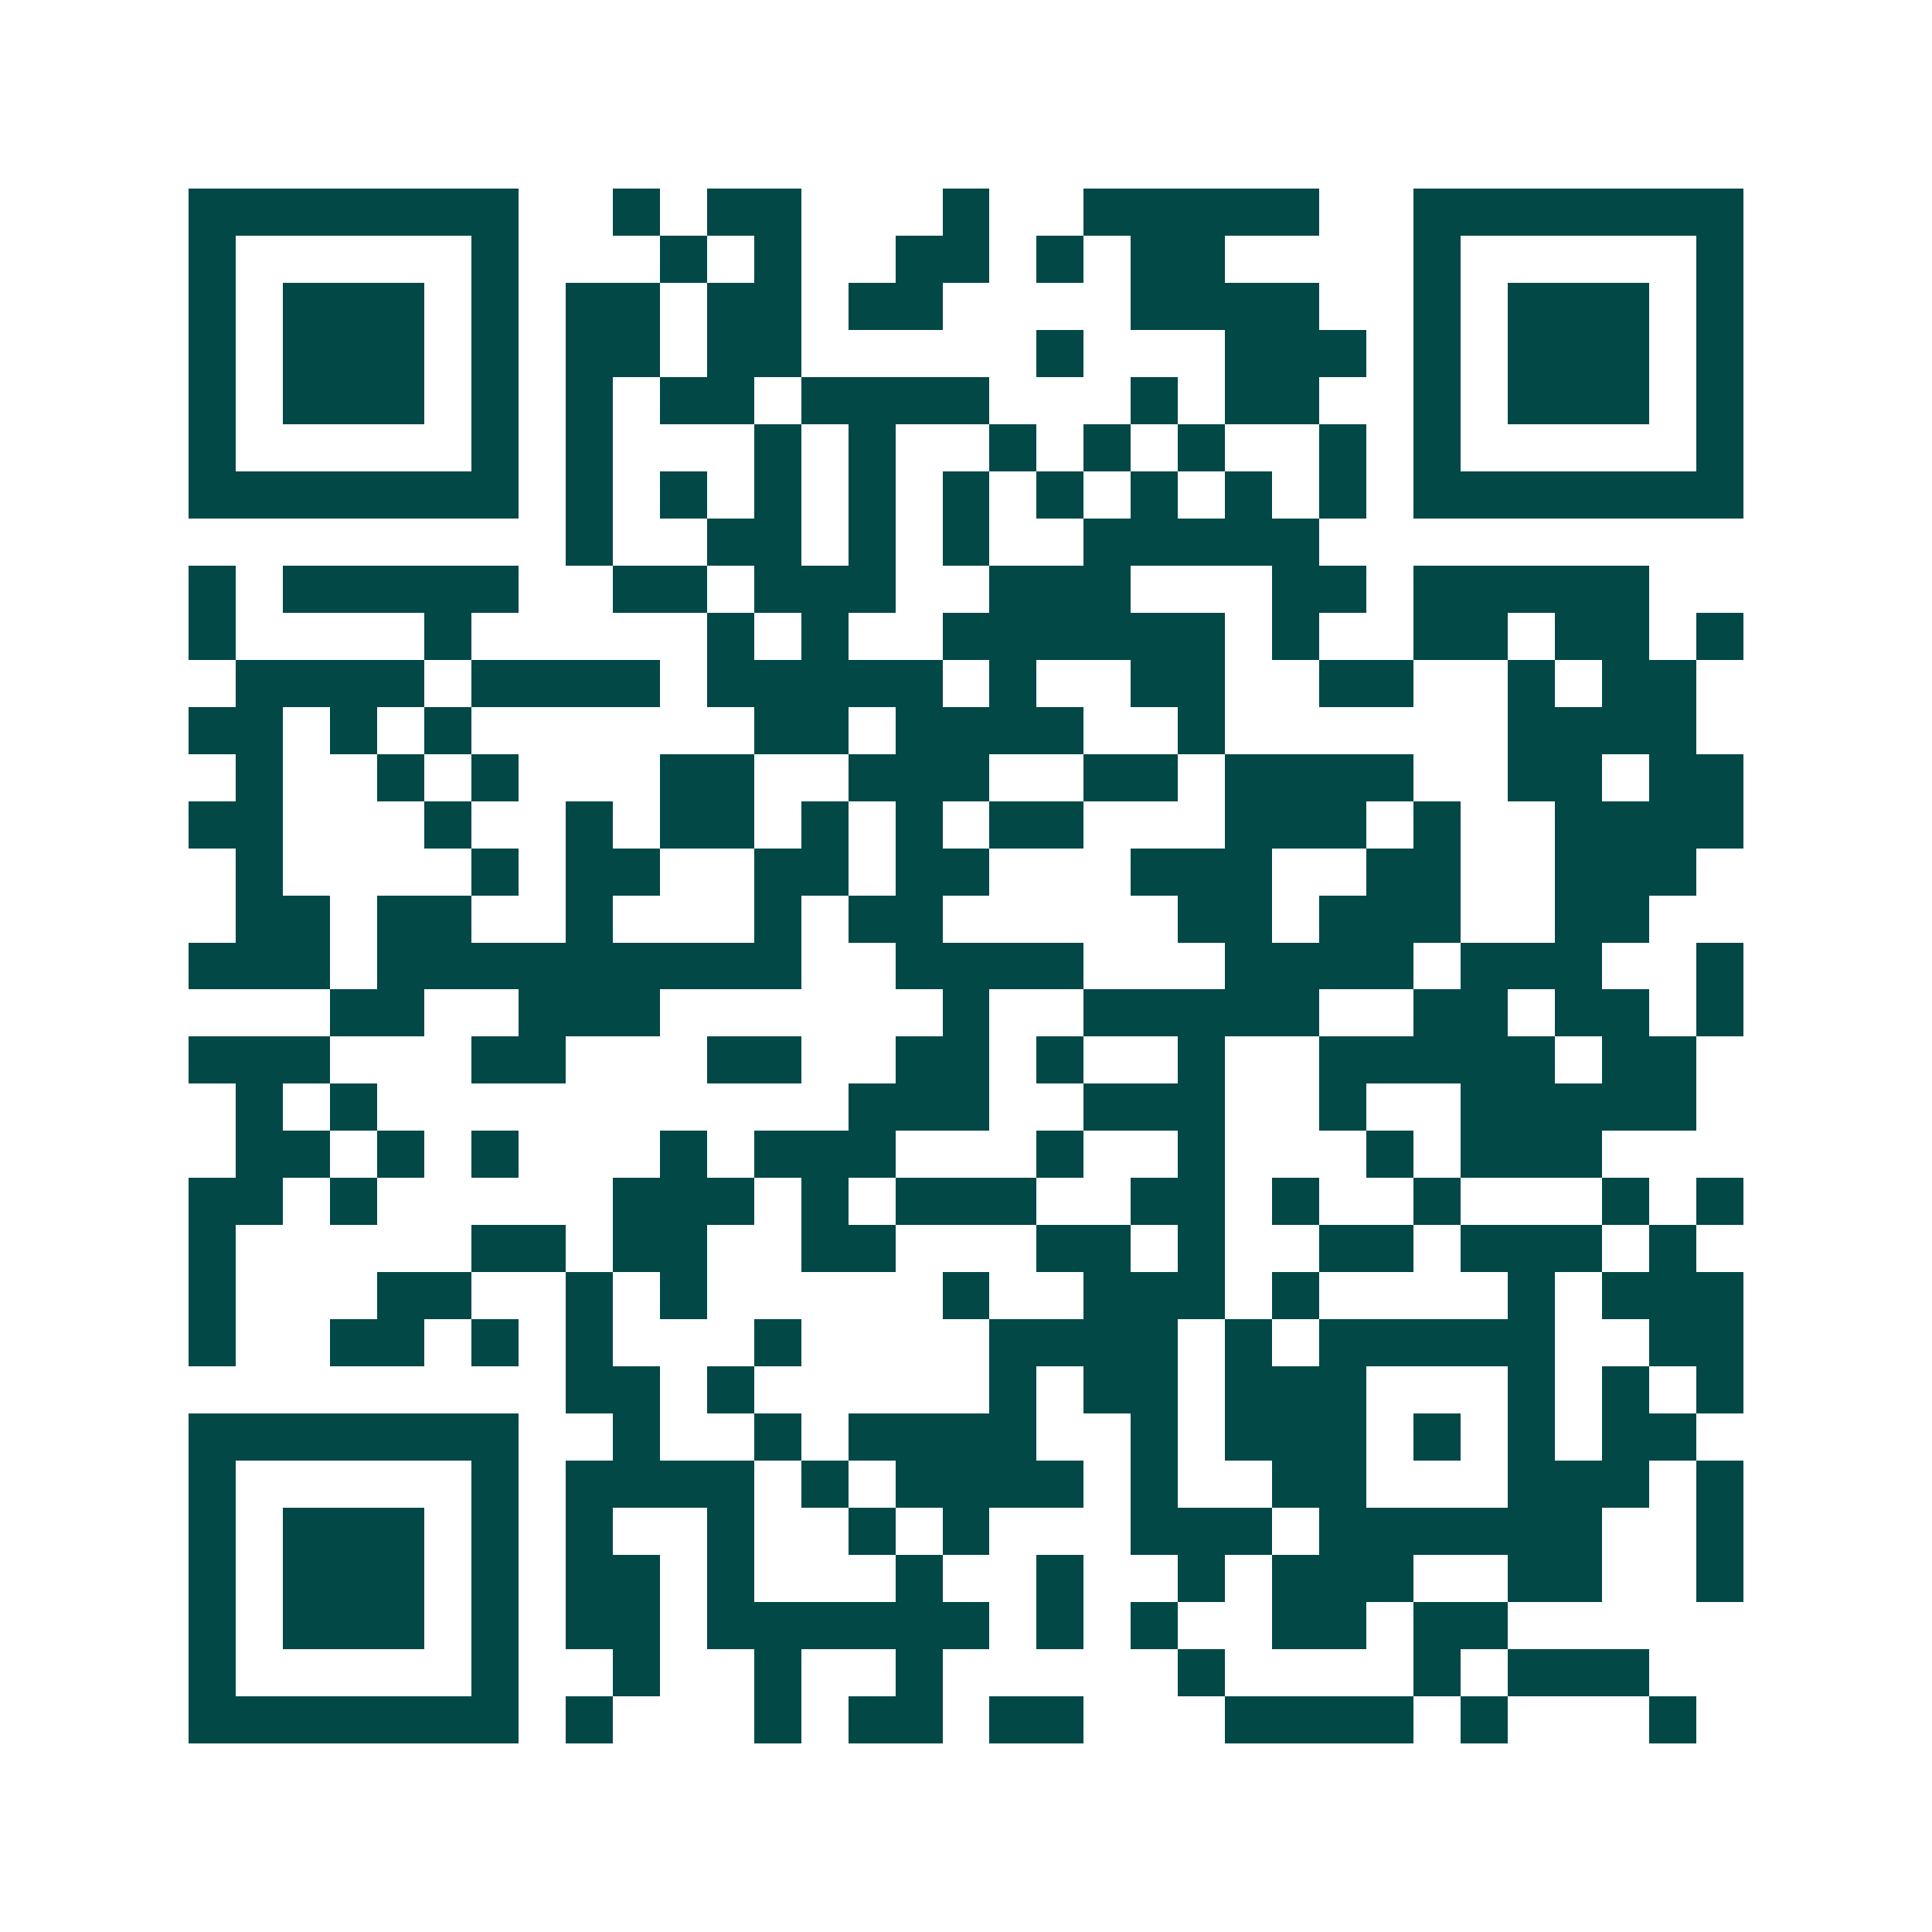 <svg xmlns="http://www.w3.org/2000/svg" width="200" height="200" viewBox="0 0 41 41" shape-rendering="crispEdges"><path fill="#ffffff" d="M0 0h41v41H0z"/><path stroke="#014847" d="M4 4.5h7m2 0h1m1 0h2m3 0h1m2 0h5m2 0h7M4 5.5h1m5 0h1m3 0h1m1 0h1m2 0h2m1 0h1m1 0h2m4 0h1m5 0h1M4 6.5h1m1 0h3m1 0h1m1 0h2m1 0h2m1 0h2m4 0h4m2 0h1m1 0h3m1 0h1M4 7.5h1m1 0h3m1 0h1m1 0h2m1 0h2m5 0h1m3 0h3m1 0h1m1 0h3m1 0h1M4 8.5h1m1 0h3m1 0h1m1 0h1m1 0h2m1 0h4m3 0h1m1 0h2m2 0h1m1 0h3m1 0h1M4 9.5h1m5 0h1m1 0h1m3 0h1m1 0h1m2 0h1m1 0h1m1 0h1m2 0h1m1 0h1m5 0h1M4 10.5h7m1 0h1m1 0h1m1 0h1m1 0h1m1 0h1m1 0h1m1 0h1m1 0h1m1 0h1m1 0h7M12 11.5h1m2 0h2m1 0h1m1 0h1m2 0h5M4 12.5h1m1 0h5m2 0h2m1 0h3m2 0h3m3 0h2m1 0h5M4 13.5h1m4 0h1m5 0h1m1 0h1m2 0h6m1 0h1m2 0h2m1 0h2m1 0h1M5 14.5h4m1 0h4m1 0h5m1 0h1m2 0h2m2 0h2m2 0h1m1 0h2M4 15.5h2m1 0h1m1 0h1m6 0h2m1 0h4m2 0h1m6 0h4M5 16.5h1m2 0h1m1 0h1m3 0h2m2 0h3m2 0h2m1 0h4m2 0h2m1 0h2M4 17.5h2m3 0h1m2 0h1m1 0h2m1 0h1m1 0h1m1 0h2m3 0h3m1 0h1m2 0h4M5 18.5h1m4 0h1m1 0h2m2 0h2m1 0h2m3 0h3m2 0h2m2 0h3M5 19.5h2m1 0h2m2 0h1m3 0h1m1 0h2m5 0h2m1 0h3m2 0h2M4 20.5h3m1 0h9m2 0h4m3 0h4m1 0h3m2 0h1M7 21.5h2m2 0h3m6 0h1m2 0h5m2 0h2m1 0h2m1 0h1M4 22.5h3m3 0h2m3 0h2m2 0h2m1 0h1m2 0h1m2 0h5m1 0h2M5 23.5h1m1 0h1m10 0h3m2 0h3m2 0h1m2 0h5M5 24.5h2m1 0h1m1 0h1m3 0h1m1 0h3m3 0h1m2 0h1m3 0h1m1 0h3M4 25.5h2m1 0h1m5 0h3m1 0h1m1 0h3m2 0h2m1 0h1m2 0h1m3 0h1m1 0h1M4 26.5h1m5 0h2m1 0h2m2 0h2m3 0h2m1 0h1m2 0h2m1 0h3m1 0h1M4 27.5h1m3 0h2m2 0h1m1 0h1m5 0h1m2 0h3m1 0h1m4 0h1m1 0h3M4 28.5h1m2 0h2m1 0h1m1 0h1m3 0h1m4 0h4m1 0h1m1 0h5m2 0h2M12 29.5h2m1 0h1m5 0h1m1 0h2m1 0h3m3 0h1m1 0h1m1 0h1M4 30.5h7m2 0h1m2 0h1m1 0h4m2 0h1m1 0h3m1 0h1m1 0h1m1 0h2M4 31.5h1m5 0h1m1 0h4m1 0h1m1 0h4m1 0h1m2 0h2m3 0h3m1 0h1M4 32.5h1m1 0h3m1 0h1m1 0h1m2 0h1m2 0h1m1 0h1m3 0h3m1 0h6m2 0h1M4 33.5h1m1 0h3m1 0h1m1 0h2m1 0h1m3 0h1m2 0h1m2 0h1m1 0h3m2 0h2m2 0h1M4 34.5h1m1 0h3m1 0h1m1 0h2m1 0h6m1 0h1m1 0h1m2 0h2m1 0h2M4 35.5h1m5 0h1m2 0h1m2 0h1m2 0h1m5 0h1m4 0h1m1 0h3M4 36.5h7m1 0h1m3 0h1m1 0h2m1 0h2m3 0h4m1 0h1m3 0h1"/></svg>
